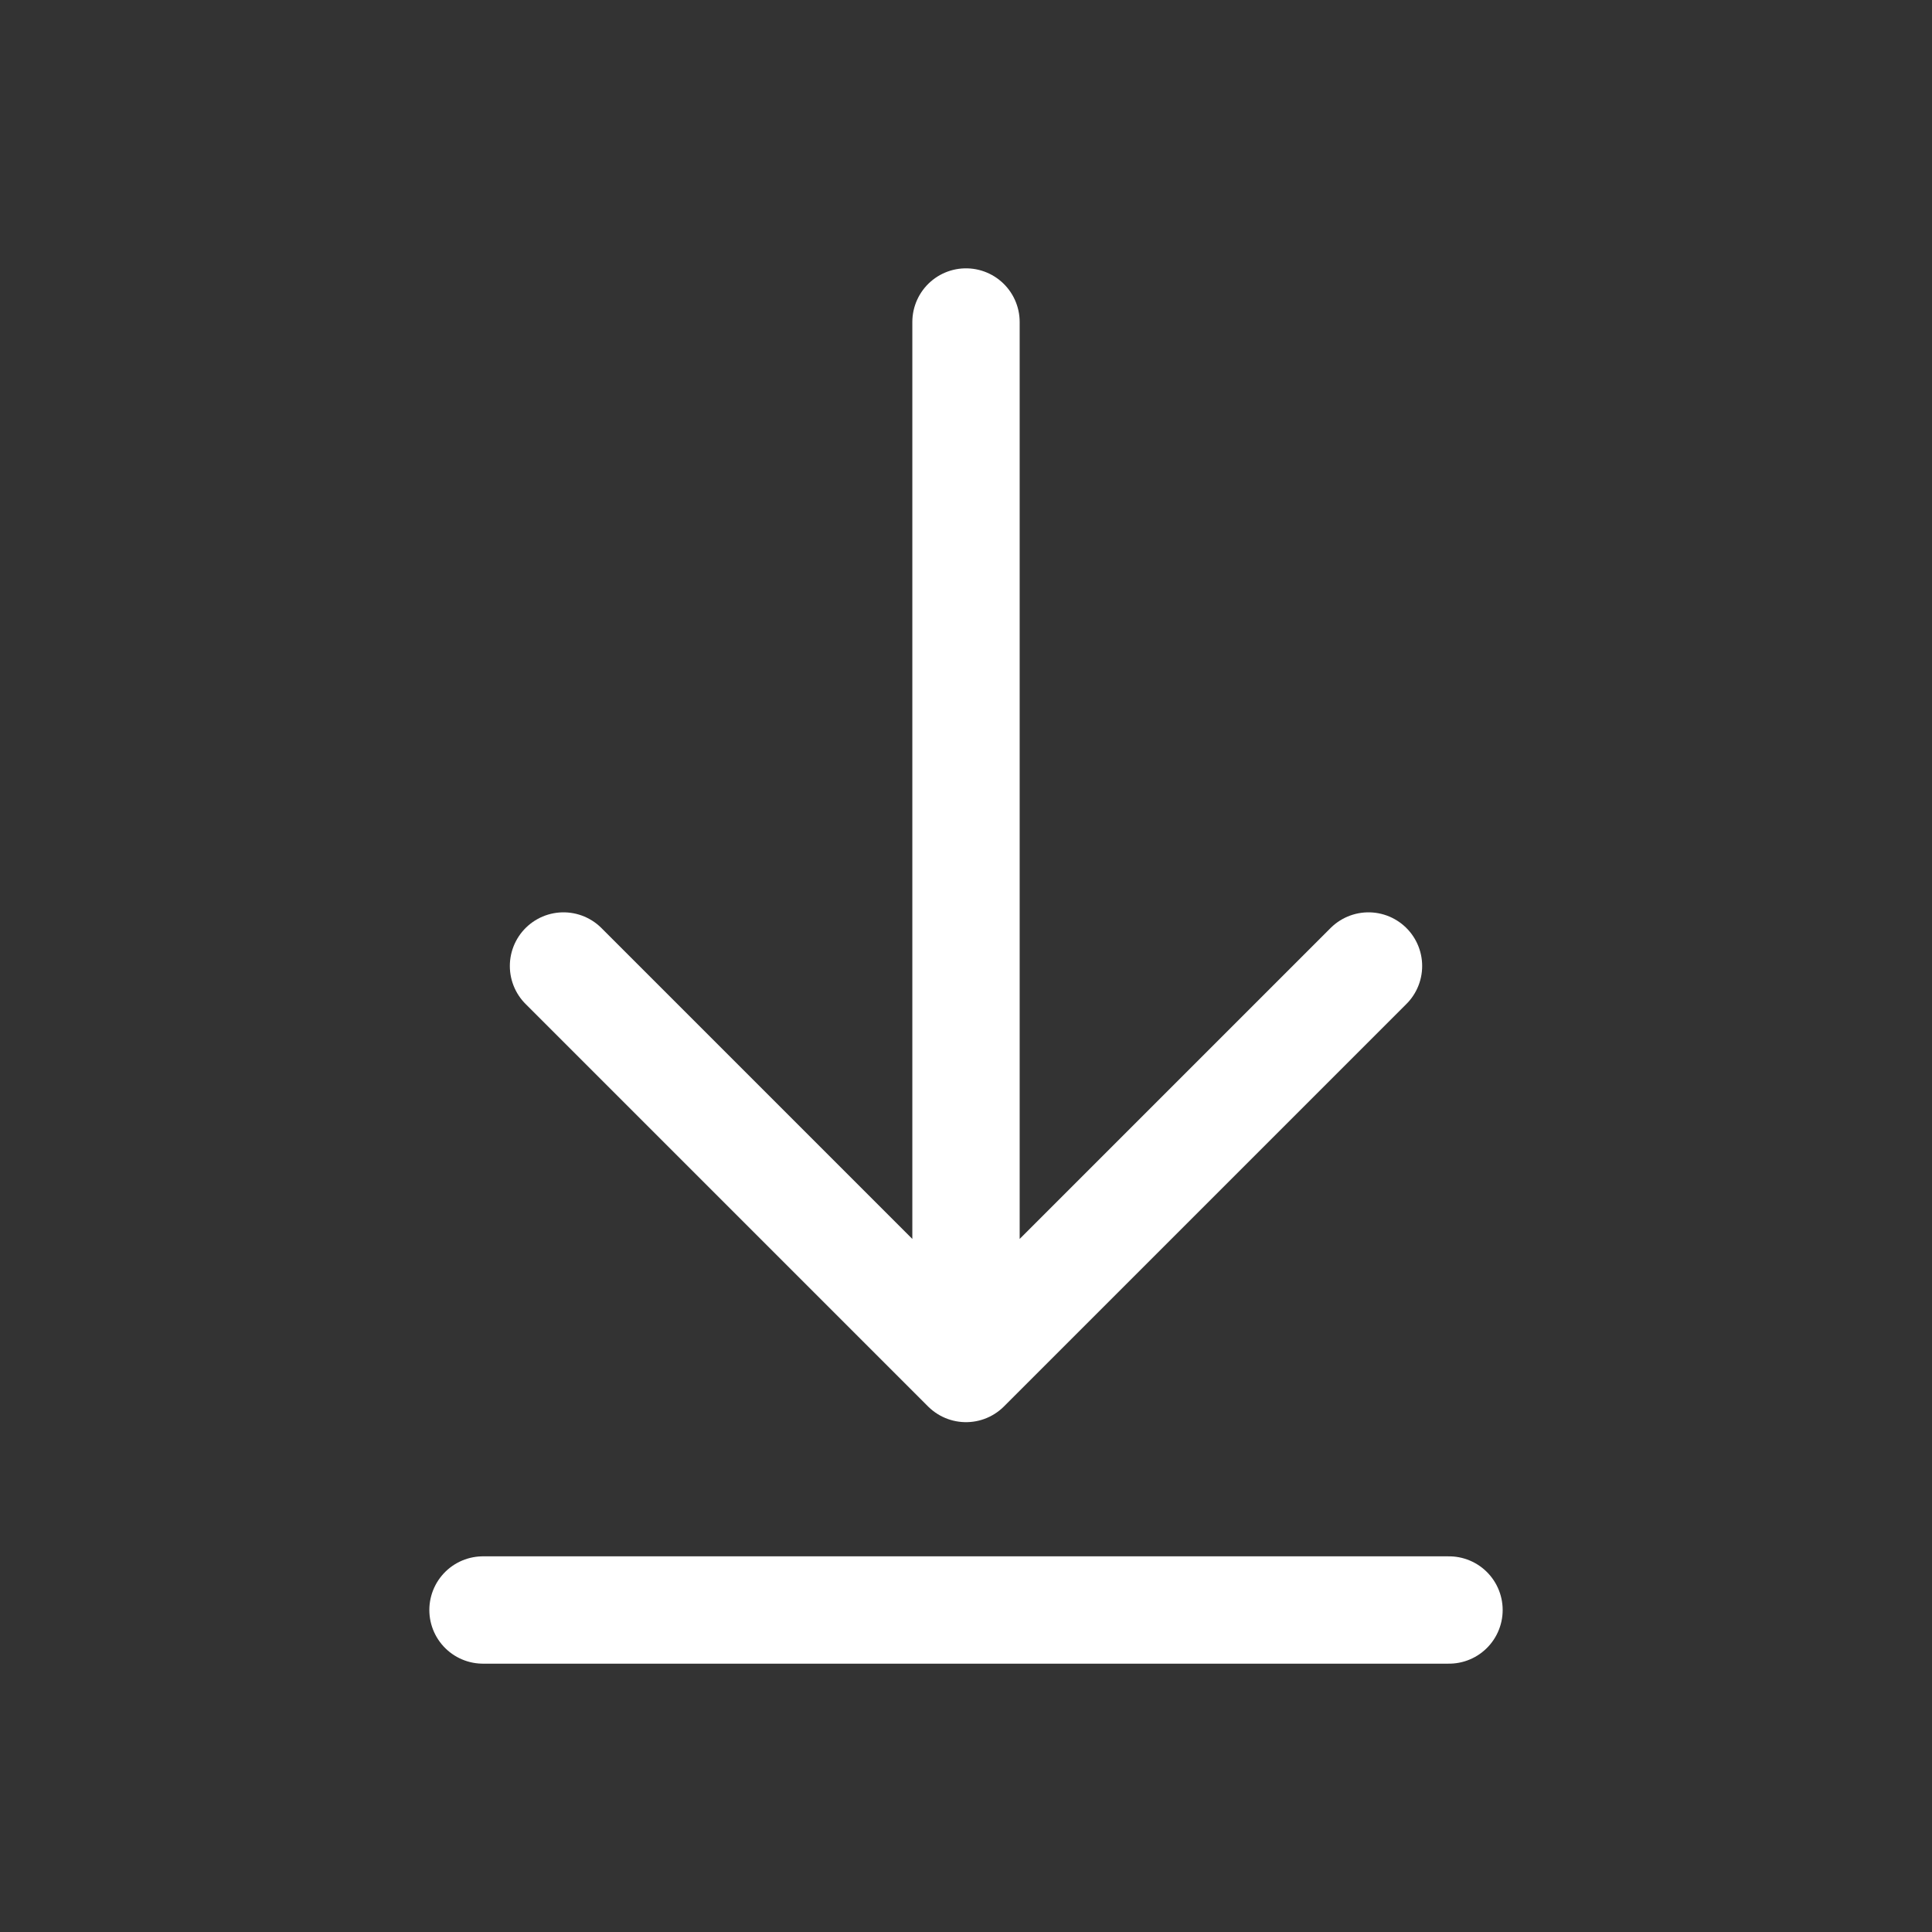 <svg width="36" height="36" viewBox="0 0 36 36" fill="none" xmlns="http://www.w3.org/2000/svg">
<rect x="0" y="0" width="36" height="36" fill="#333333" stroke="none"/>
<path d="M10.5 18L18 25.5M18 25.5L25.5 18M18 25.5L18 6" stroke="white" stroke-width="2" stroke-linecap="round" stroke-linejoin="round"/>
<path d="M9 30H27" stroke="white" stroke-width="2" stroke-linecap="round" stroke-linejoin="round"/>
</svg>
